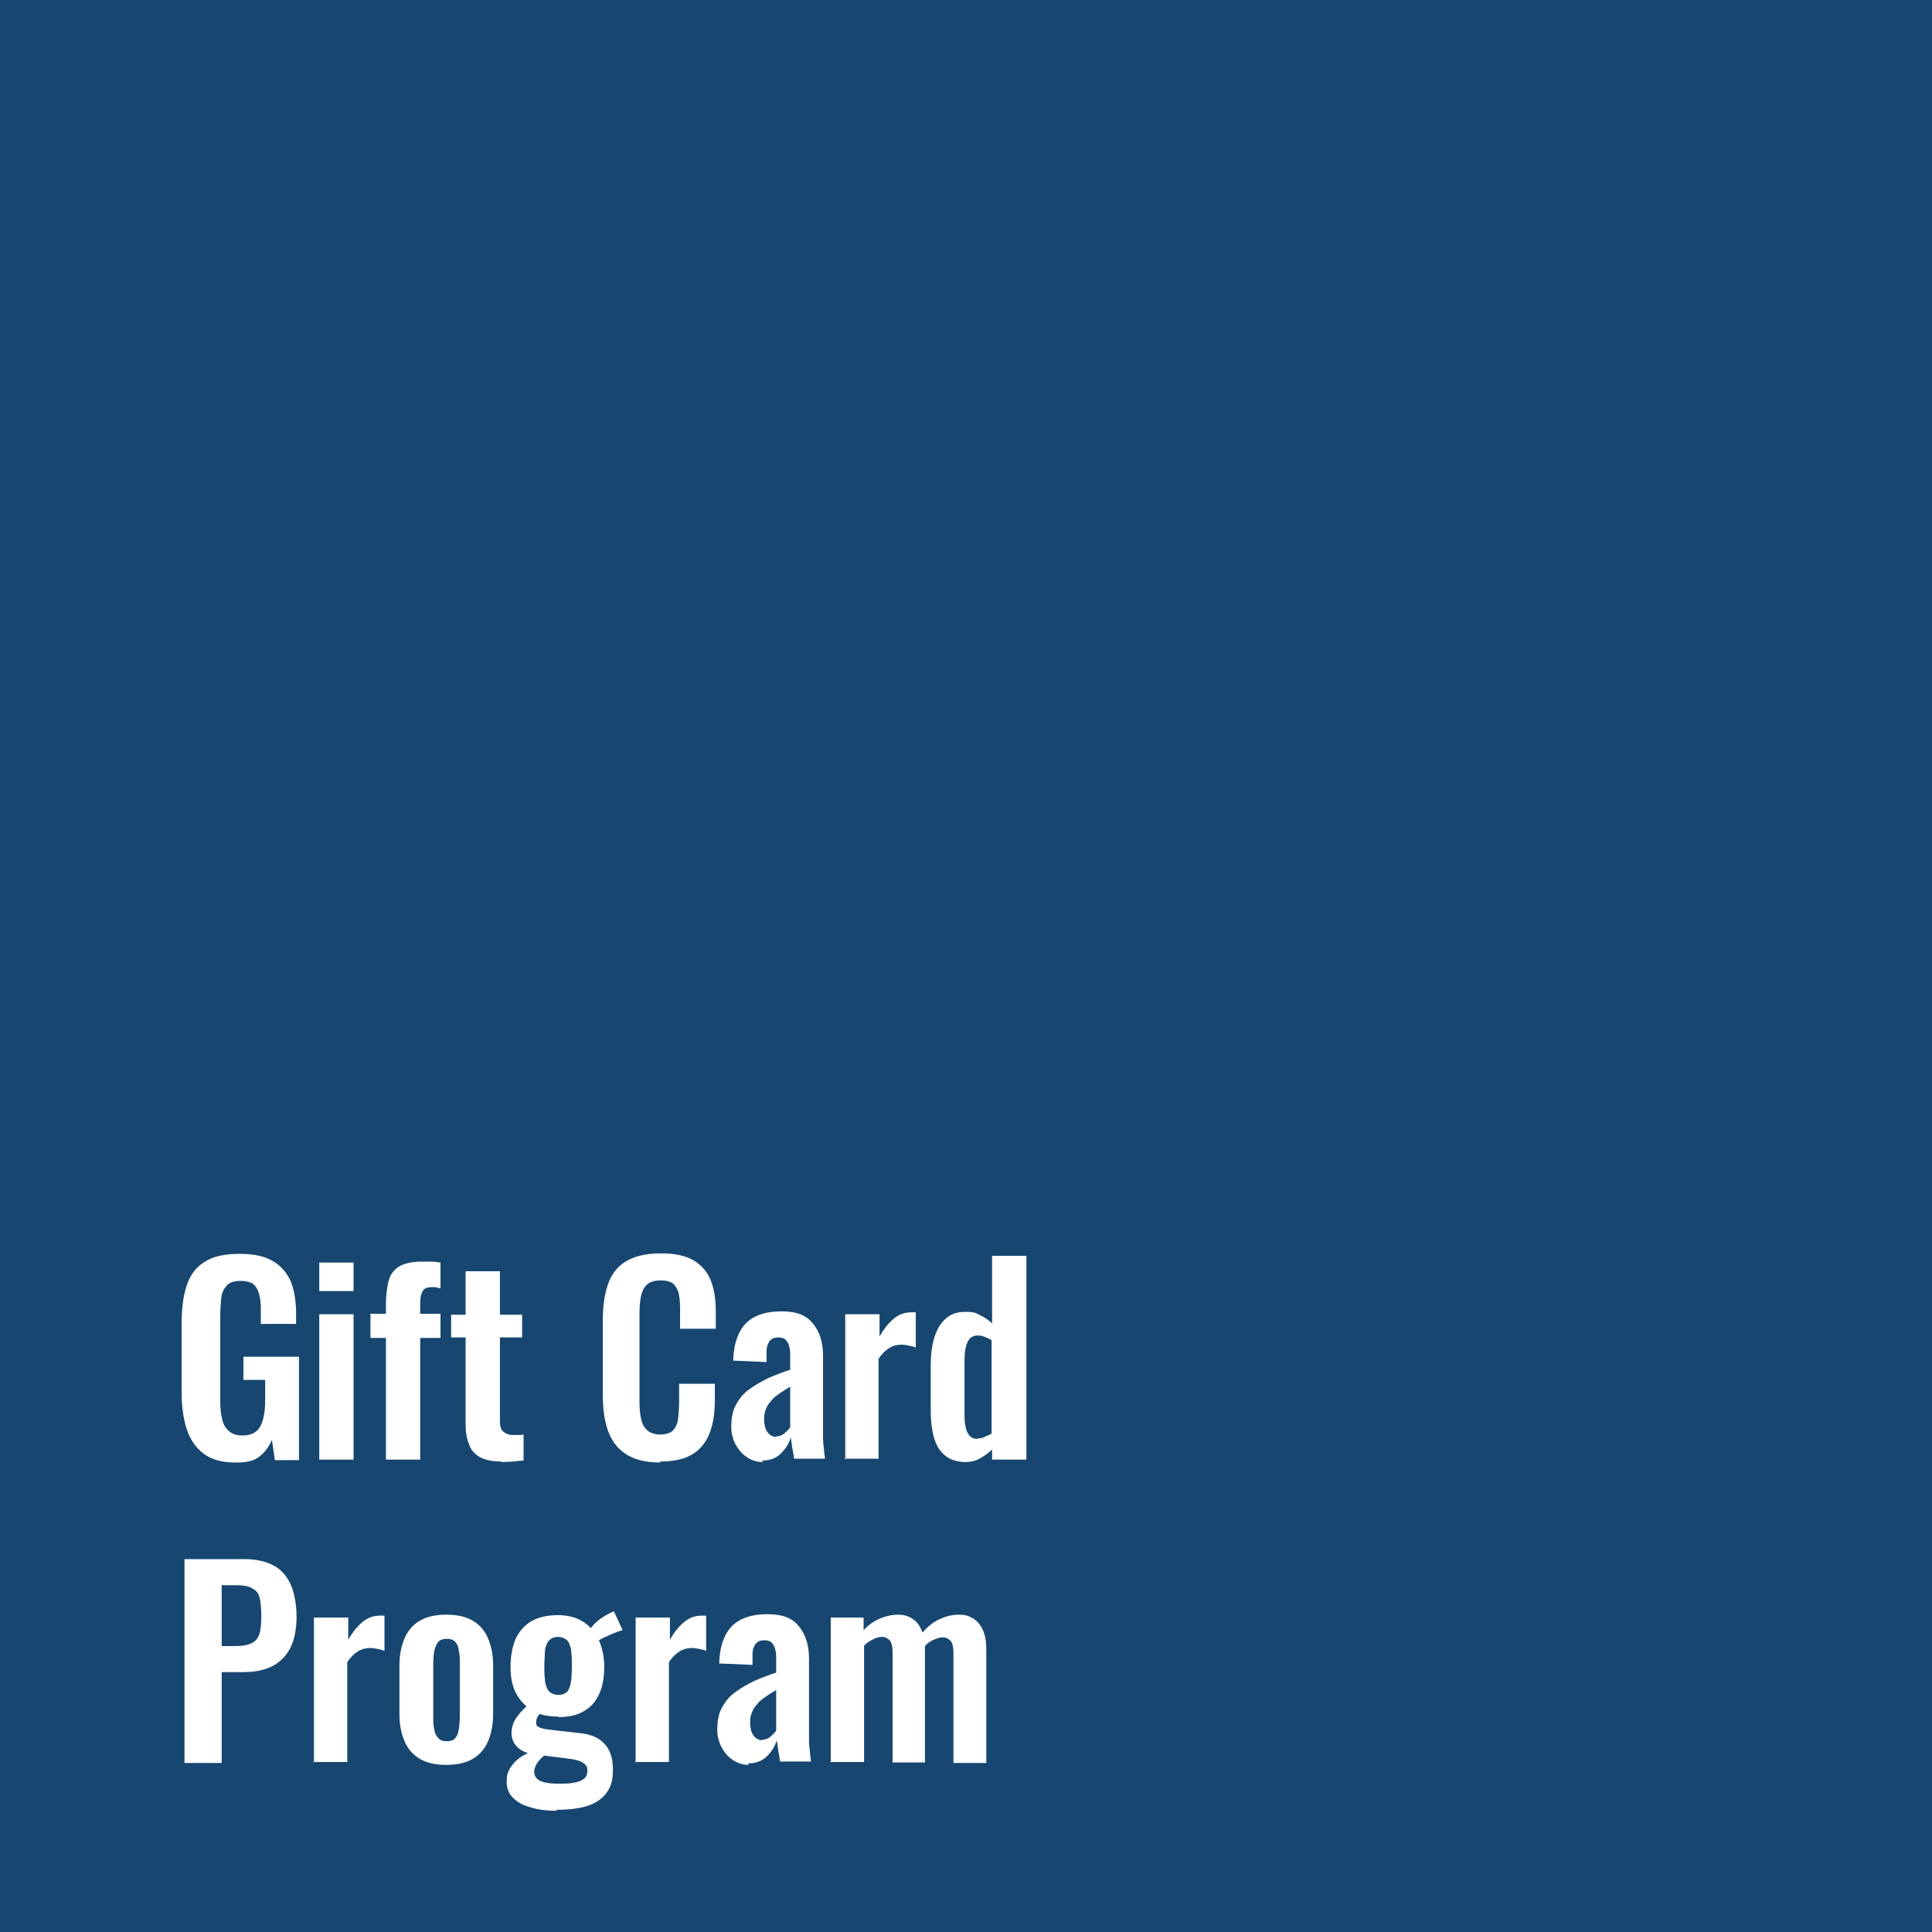 <?xml version="1.0" encoding="UTF-8"?>
<svg xmlns="http://www.w3.org/2000/svg" viewBox="0 0 400 400">
  <defs>
    <style>
      .cls-1 {
        fill: #fff;
      }

      .cls-2 {
        fill: none;
      }

      .cls-3 {
        fill: #174770;
      }
    </style>
  </defs>
  <g id="Layer_2" data-name="Layer 2">
    <rect class="cls-3" width="400" height="400"/>
  </g>
  <g id="Layer_1" data-name="Layer 1">
    <g>
      <rect class="cls-2" x="35" y="35" width="330" height="330"/>
      <path class="cls-1" d="M48.8,302.8c-2.8,0-5-.6-6.6-1.8s-2.8-2.9-3.5-5-1.1-4.7-1.1-7.7v-14.2c0-3,.3-5.6,1-7.8.7-2.2,1.9-3.9,3.7-5,1.8-1.2,4.2-1.7,7.3-1.7s5.2.5,6.9,1.5c1.7,1,2.9,2.4,3.7,4.2.7,1.8,1.1,4,1.1,6.6v2.2h-7.3v-2.4c0-1.4,0-2.5-.3-3.5-.2-1-.6-1.7-1.1-2.2s-1.5-.8-2.8-.8-2.3.3-2.9,1c-.6.7-1,1.5-1.1,2.6s-.2,2.3-.2,3.5v17.7c0,1.5.1,2.7.4,3.8.2,1.1.7,1.9,1.4,2.5.7.6,1.6.9,2.8.9s2.2-.3,2.9-.9c.7-.6,1.1-1.5,1.4-2.6.3-1.1.4-2.4.4-4v-4h-4.5v-4.8h11.5v21.4h-5l-.6-4.2c-.6,1.4-1.4,2.5-2.5,3.4-1.1.9-2.7,1.3-4.6,1.3Z"/>
      <path class="cls-1" d="M66.1,267.3v-5.9h7.1v5.9h-7.1ZM66.1,302.2v-30.1h7.1v30.1h-7.1Z"/>
      <path class="cls-1" d="M79.9,302.2v-25.2h-3.2v-5h3.2v-1.9c0-1.8.2-3.4.5-4.7.3-1.3,1-2.4,2.1-3.1,1.1-.7,2.7-1.1,4.8-1.1s1.3,0,1.9,0c.6,0,1.3.1,2,.2v5.3c-.3,0-.6-.1-1-.2-.4,0-.7,0-1,0-.8,0-1.4.3-1.7.8s-.5,1.3-.5,2.3v2.4h4.2v5h-4.2v25.2h-7.1Z"/>
      <path class="cls-1" d="M103.9,302.6c-1.9,0-3.4-.3-4.5-.9s-1.9-1.5-2.3-2.7c-.5-1.2-.7-2.6-.7-4.2v-17.9h-3v-4.7h3v-9h7.1v9h4.6v4.7h-4.6v17.3c0,1,.2,1.8.7,2.2.5.4,1.1.7,2,.7s.8,0,1.1,0c.4,0,.7,0,1.1-.1v5.4c-.6,0-1.3.1-2.1.2-.8,0-1.6.1-2.5.1Z"/>
      <path class="cls-1" d="M136.8,302.8c-3.1,0-5.5-.6-7.3-1.8-1.8-1.2-3-2.9-3.7-5-.7-2.1-1-4.5-1-7.3v-15.1c0-2.9.3-5.4,1-7.5.7-2.1,1.9-3.8,3.7-4.9,1.8-1.1,4.2-1.7,7.3-1.7s5.2.5,6.9,1.5c1.6,1,2.8,2.4,3.5,4.2.7,1.8,1,4,1,6.4v3.5h-7.4v-3.6c0-1.2,0-2.3-.2-3.2-.1-1-.5-1.7-1-2.3-.5-.6-1.5-.9-2.8-.9s-2.3.3-2.9.9-1,1.4-1.2,2.4c-.2,1-.3,2.2-.3,3.5v18.3c0,1.5.1,2.8.4,3.8.2,1,.7,1.7,1.3,2.2.6.5,1.5.8,2.6.8s2.2-.3,2.7-.9c.5-.6.9-1.4,1-2.4.1-1,.2-2.1.2-3.4v-3.8h7.4v3.4c0,2.5-.3,4.7-1,6.6-.7,1.9-1.8,3.4-3.5,4.5-1.7,1.1-4,1.6-7,1.6Z"/>
      <path class="cls-1" d="M158,302.7c-1.4,0-2.5-.4-3.5-1.1-1-.7-1.7-1.6-2.3-2.7-.5-1.1-.8-2.2-.8-3.4,0-1.9.3-3.5,1-4.7.7-1.3,1.6-2.4,2.8-3.2,1.2-.9,2.5-1.6,3.9-2.3,1.4-.6,2.9-1.2,4.5-1.7v-2.6c0-.9,0-1.6-.2-2.2-.1-.6-.4-1-.7-1.4-.3-.3-.9-.5-1.5-.5s-1.1.1-1.5.4c-.4.3-.6.7-.8,1.2-.2.5-.2,1.1-.2,1.7v1.8c-.1,0-6.9-.3-6.9-.3.1-3.5,1-6,2.6-7.7,1.6-1.6,4-2.5,7.3-2.5s5.2.8,6.6,2.5c1.4,1.7,2.1,3.9,2.1,6.8v13.9c0,1.1,0,2.1,0,3,0,.9.1,1.7.2,2.4,0,.7.2,1.4.2,1.9h-6.4c-.1-.7-.2-1.5-.4-2.4-.1-.9-.2-1.5-.3-2-.3,1.2-1,2.3-2,3.3-1,1-2.3,1.5-4,1.5ZM160.6,297.4c.5,0,.9-.1,1.3-.3.4-.2.7-.5,1-.8.3-.3.6-.6.7-.8v-8.4c-.8.5-1.5.9-2.2,1.4s-1.3.9-1.7,1.5c-.5.5-.9,1.1-1.1,1.7-.3.6-.4,1.4-.4,2.2s.2,2,.7,2.6c.4.6,1.1,1,1.8,1Z"/>
      <path class="cls-1" d="M175,302.2v-30.1h7.1v4.6c1-1.8,2.1-3,3.1-3.8,1-.8,2.2-1.2,3.4-1.2s.4,0,.5,0,.3,0,.5,0v7.3c-.4-.2-.9-.3-1.4-.4-.5-.1-1-.2-1.5-.2-.9,0-1.8.2-2.6.7-.8.5-1.5,1.2-2.2,2.2v20.7h-7.1Z"/>
      <path class="cls-1" d="M199.9,302.7c-2.4,0-4.2-.9-5.4-2.6-1.2-1.7-1.8-4.4-1.8-8.2v-9.2c0-2.1.2-4,.7-5.6.5-1.7,1.2-3,2.3-4,1-1,2.4-1.5,4.2-1.5s2.1.2,3,.7c.9.4,1.8,1,2.5,1.7v-14h7.1v42.2h-7.1v-2.1c-.8.8-1.7,1.4-2.6,1.9-.9.5-1.9.7-2.9.7ZM202.5,297.8c.4,0,.8,0,1.3-.3.5-.2,1-.4,1.5-.7v-19.3c-.4-.3-.9-.5-1.4-.7-.5-.2-1-.3-1.5-.3-1,0-1.7.5-2.1,1.4-.4.9-.6,2-.6,3.4v11.3c0,1,0,1.9.2,2.7.1.8.4,1.4.8,1.9.4.5,1,.7,1.7.7Z"/>
      <path class="cls-1" d="M38.2,365v-42.2h12.4c2.5,0,4.6.5,6.2,1.4,1.6.9,2.7,2.3,3.5,4.1.7,1.8,1.1,4,1.1,6.5s-.5,5-1.4,6.6-2.2,2.9-3.9,3.7c-1.7.8-3.7,1.1-6,1.1h-4.2v18.8h-7.7ZM45.9,340.8h2.9c1.4,0,2.5-.2,3.3-.6.8-.4,1.3-1,1.6-1.9.3-.9.4-2.1.4-3.6s-.1-2.8-.3-3.7c-.2-1-.7-1.7-1.5-2.1-.7-.5-1.9-.7-3.5-.7h-2.9v12.6Z"/>
      <path class="cls-1" d="M65,365v-30.1h7.1v4.6c1-1.8,2.1-3,3.1-3.8,1-.8,2.2-1.2,3.4-1.2s.4,0,.5,0,.3,0,.5,0v7.3c-.4-.2-.9-.3-1.4-.4-.5-.1-1-.2-1.5-.2-.9,0-1.8.2-2.6.7-.8.5-1.5,1.2-2.2,2.2v20.7h-7.1Z"/>
      <path class="cls-1" d="M92.4,365.4c-2.2,0-4-.4-5.4-1.2-1.4-.8-2.5-2-3.2-3.6-.7-1.6-1.1-3.5-1.1-5.7v-10.1c0-2.2.4-4.1,1.1-5.7.7-1.6,1.8-2.8,3.2-3.6,1.4-.8,3.2-1.2,5.4-1.2s4,.4,5.4,1.2c1.4.8,2.5,2,3.2,3.6.7,1.6,1.1,3.5,1.1,5.7v10.1c0,2.2-.4,4.1-1.1,5.7-.7,1.6-1.8,2.8-3.2,3.6-1.4.8-3.3,1.2-5.4,1.2ZM92.5,360.5c.8,0,1.4-.2,1.8-.7.4-.5.6-1.1.7-1.8.1-.8.2-1.6.2-2.6v-11c0-.9,0-1.8-.2-2.6-.1-.8-.3-1.4-.7-1.8-.4-.5-1-.7-1.8-.7s-1.4.2-1.8.7c-.4.5-.6,1.1-.8,1.8-.1.8-.2,1.6-.2,2.6v11c0,.9,0,1.8.2,2.6.1.8.4,1.4.8,1.8.4.5,1,.7,1.8.7Z"/>
      <path class="cls-1" d="M115.3,374.9c-2,0-3.9-.2-5.4-.7-1.6-.4-2.8-1.1-3.7-2-.9-.9-1.3-2-1.3-3.3s.2-2,.7-2.8c.5-.8,1.1-1.5,1.9-2.1.8-.6,1.7-1,2.6-1.4l3,.5c-.4.3-.8.7-1.2,1.1-.4.4-.7.8-.9,1.2-.2.4-.4.9-.4,1.4,0,.8.4,1.5,1.2,1.9.8.4,2.2.6,4.2.6s3.2-.2,4.2-.6c.9-.4,1.4-1,1.4-2s-.1-1-.4-1.3c-.2-.3-.7-.6-1.2-.8-.6-.2-1.4-.4-2.4-.5l-7.1-.9c-1.5-.2-2.6-.7-3.4-1.5-.8-.8-1.2-1.8-1.2-2.9s.4-2.4,1.1-3.3c.7-1,1.7-2,2.9-3l2.4,1.6c-.3.3-.6.7-.9,1.2-.3.4-.4.9-.4,1.4s.2.7.6.9c.4.2,1.1.4,2.1.5l6.1.7c2.5.2,4.3,1,5.4,2.3,1.2,1.3,1.7,3.1,1.7,5.3s-.4,3.4-1.2,4.6c-.8,1.2-2.1,2.2-3.8,2.8-1.7.6-4,.9-6.8.9ZM115.6,355.4c-2.2,0-4.1-.4-5.5-1.3-1.4-.9-2.5-2.1-3.3-3.6s-1.1-3.4-1.1-5.5.4-4.2,1.1-5.8c.8-1.6,1.9-2.8,3.3-3.6,1.5-.8,3.2-1.2,5.4-1.2s3.9.5,5.3,1.4c1.4.9,2.4,2.2,3.2,3.8.7,1.6,1.1,3.4,1.1,5.5s-.3,4-1,5.5c-.7,1.6-1.7,2.8-3.1,3.6-1.4.9-3.2,1.3-5.4,1.3ZM115.6,350.9c.6,0,1.1-.1,1.5-.4.4-.2.6-.6.8-1.1.2-.5.3-1.1.4-1.8,0-.7.1-1.6.1-2.6s0-1.9-.1-2.7c0-.7-.2-1.4-.4-1.9-.2-.5-.5-.9-.9-1.1s-.8-.4-1.4-.4-1.1.1-1.5.4c-.4.2-.7.6-.9,1.1-.2.5-.4,1.1-.4,1.9,0,.8-.1,1.7-.1,2.7s0,1.8.1,2.5c0,.7.2,1.4.4,1.9.2.5.5.9.9,1.1.4.3.9.4,1.5.4ZM123.7,339.7l-1.6-2.2c.4-.8,1.1-1.5,1.9-2.1.9-.7,1.9-1.3,3.1-1.8l1.8,3.9c-.4.1-1,.3-1.7.6-.7.3-1.5.6-2.1.9s-1.1.6-1.4.8Z"/>
      <path class="cls-1" d="M131.6,365v-30.1h7.1v4.6c1-1.8,2.1-3,3.1-3.8,1-.8,2.2-1.2,3.4-1.2s.4,0,.5,0,.3,0,.5,0v7.3c-.4-.2-.9-.3-1.4-.4-.5-.1-1-.2-1.5-.2-.9,0-1.8.2-2.6.7-.8.5-1.5,1.2-2.2,2.2v20.7h-7.1Z"/>
      <path class="cls-1" d="M155.1,365.4c-1.4,0-2.5-.4-3.5-1.1-1-.7-1.7-1.6-2.3-2.7-.5-1.1-.8-2.2-.8-3.4,0-1.9.3-3.5,1-4.7.7-1.3,1.6-2.4,2.8-3.2,1.2-.9,2.5-1.6,3.9-2.3,1.4-.6,2.9-1.2,4.5-1.7v-2.6c0-.9,0-1.6-.2-2.2-.1-.6-.4-1-.7-1.4-.3-.3-.9-.5-1.5-.5s-1.1.1-1.5.4c-.4.3-.6.7-.8,1.2-.2.5-.2,1.1-.2,1.7v1.8c-.1,0-6.9-.3-6.9-.3.1-3.5,1-6,2.6-7.7,1.6-1.6,4-2.5,7.3-2.5s5.2.8,6.6,2.5c1.4,1.7,2.1,3.9,2.1,6.8v13.9c0,1.1,0,2.1,0,3,0,.9.1,1.7.2,2.4,0,.7.2,1.4.2,1.9h-6.4c-.1-.7-.2-1.5-.4-2.4-.1-.9-.2-1.5-.3-2-.3,1.2-1,2.3-2,3.3-1,1-2.3,1.5-4,1.5ZM157.7,360.2c.5,0,.9-.1,1.3-.3.4-.2.7-.5,1-.8.3-.3.6-.6.7-.8v-8.4c-.8.5-1.5.9-2.2,1.4s-1.3.9-1.7,1.5c-.5.5-.9,1.1-1.1,1.7-.3.6-.4,1.4-.4,2.2s.2,2,.7,2.6c.4.6,1.1,1,1.8,1Z"/>
      <path class="cls-1" d="M172,365v-30.1h6.8v2.6c1-1.1,2.2-1.9,3.4-2.4,1.2-.5,2.4-.8,3.7-.8s2.2.3,3.1.9c.9.6,1.5,1.5,2,2.8,1.1-1.3,2.4-2.3,3.6-2.8,1.3-.6,2.6-.9,4-.9s2,.3,2.9.8c.8.5,1.5,1.3,2,2.4.5,1.1.7,2.4.7,4v23.5h-6.8v-22.9c0-1.1-.2-1.9-.6-2.4-.4-.4-.9-.7-1.6-.7s-1.2.2-1.9.5c-.7.3-1.3.7-1.8,1.3v24.1h-6.7v-22.9c0-1.1-.2-1.9-.6-2.4-.4-.4-.9-.7-1.6-.7s-1.2.2-1.8.5c-.7.3-1.3.7-1.9,1.3v24.1h-6.8Z"/>
    </g>
  </g>
</svg>